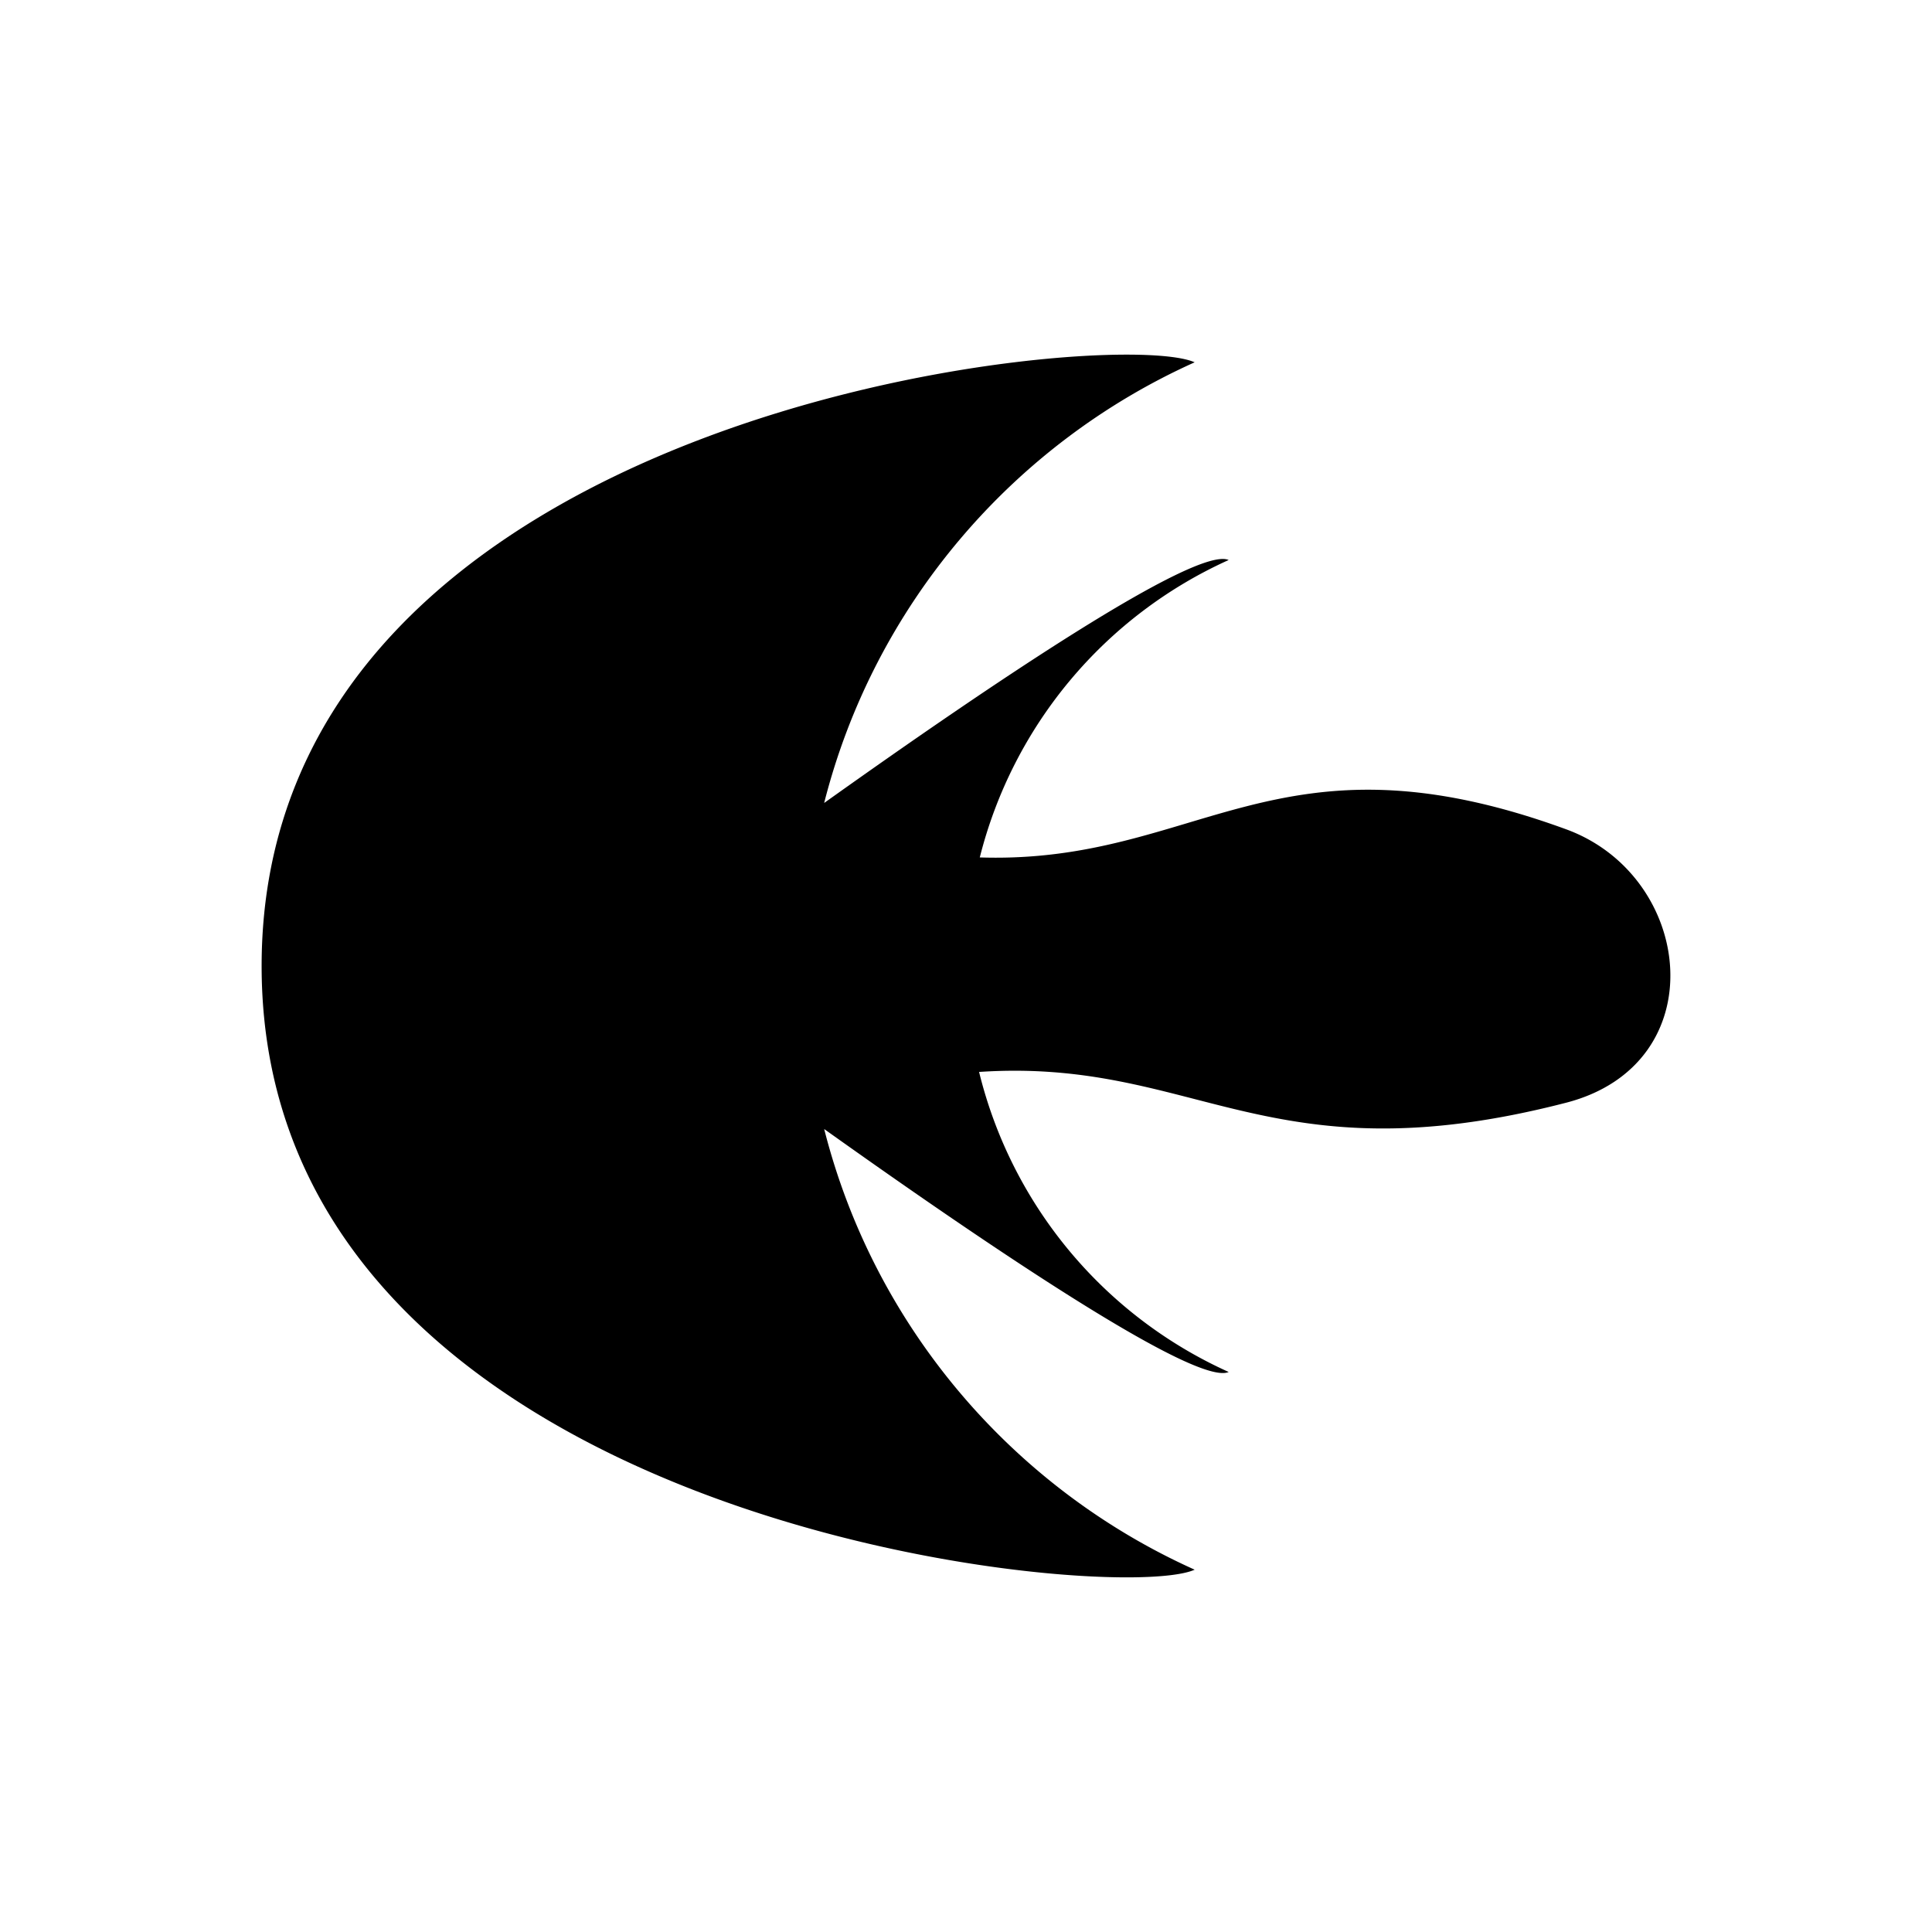 <svg xmlns="http://www.w3.org/2000/svg" viewBox="0 0 96 96"><path d="M77.817 41.206c-14.408-5.264-18.228 1.754-29.132 1.399a22.145 22.145 0 0 1 12.366-14.778c-1.603-.718-11.795 6.154-20.099 12.072 2.484-9.796 9.355-17.824 18.409-21.896C55.246 16.155 13 20.231 13 48s42.246 31.845 46.362 29.997c-9.054-4.068-15.925-12.098-18.409-21.896 8.304 5.918 18.496 12.792 20.099 12.072A22.131 22.131 0 0 1 48.65 53.264c10.786-.72 14.317 5.367 29.168 1.53 7.42-1.919 6.379-11.257-.001-13.588z"/></svg>
